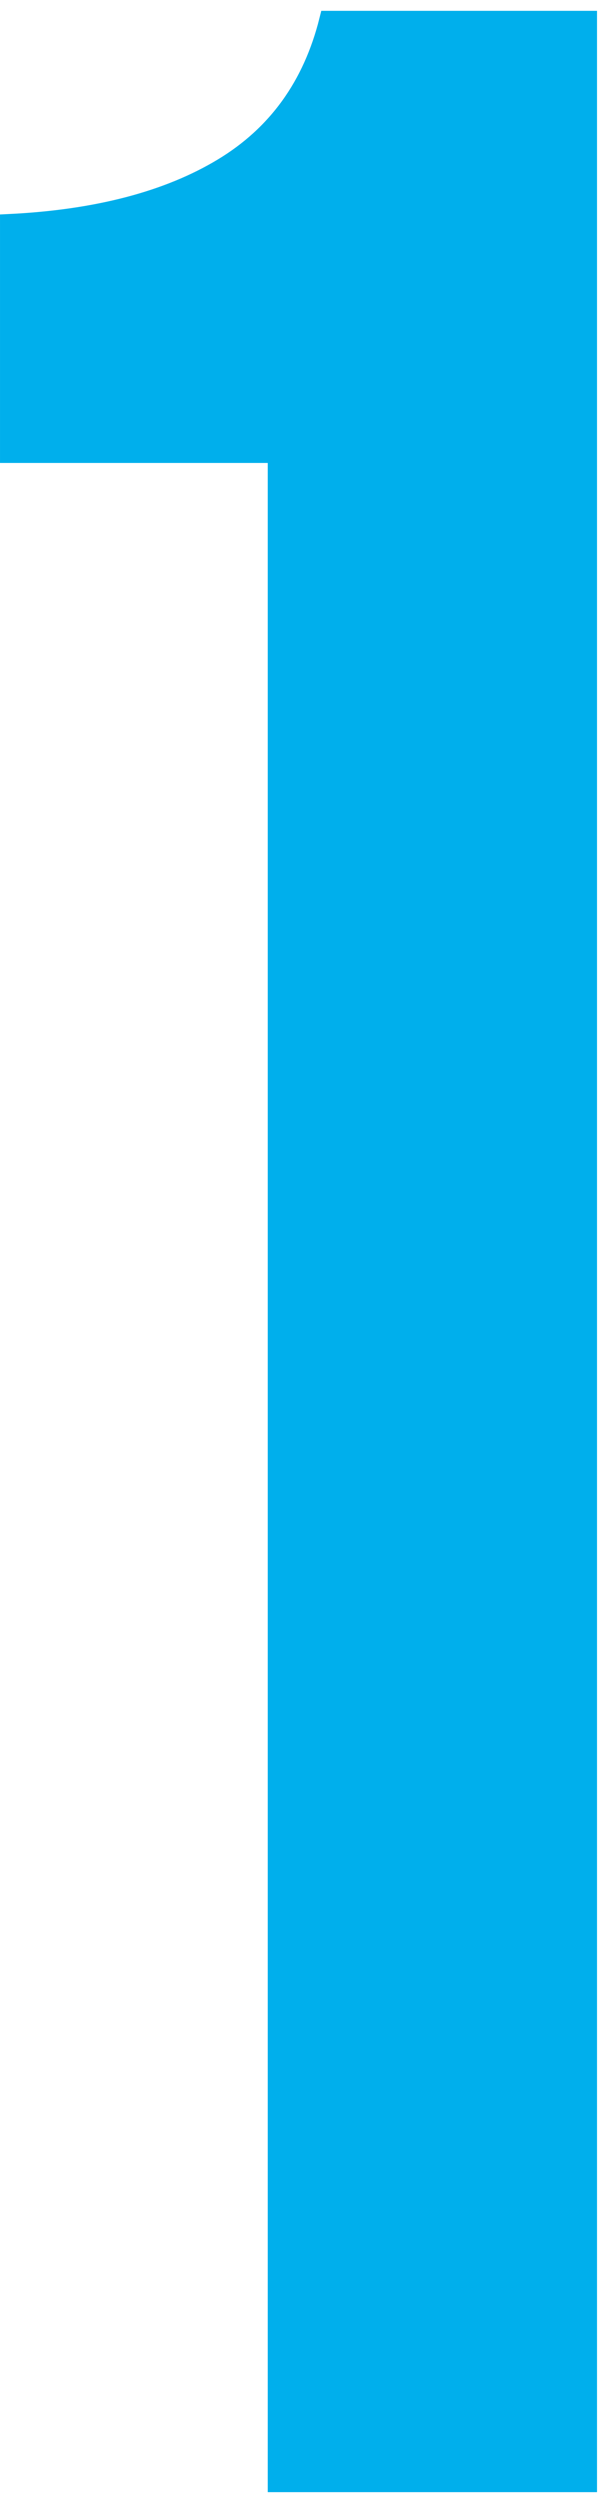 <svg width="46" height="189" viewBox="0 0 46 189" fill="none" xmlns="http://www.w3.org/2000/svg">
<path d="M43.363 2.625V186.605H22.062V33.195H1.807V17.922C8.094 17.498 13.312 16.076 17.402 13.609C21.543 11.111 24.311 7.44 25.702 2.625H43.363Z" fill="#00AFEC" stroke="#00AFEC" stroke-width="2.176"/>
<path d="M20.975 187.671V34.282H0.719V16.898C7.355 16.572 12.729 15.157 16.841 12.677C20.953 10.197 23.629 6.498 24.869 1.537H44.451V187.693H20.975V187.671Z" stroke="#00AFEC" stroke-width="1.436" stroke-miterlimit="10"/>
</svg>
